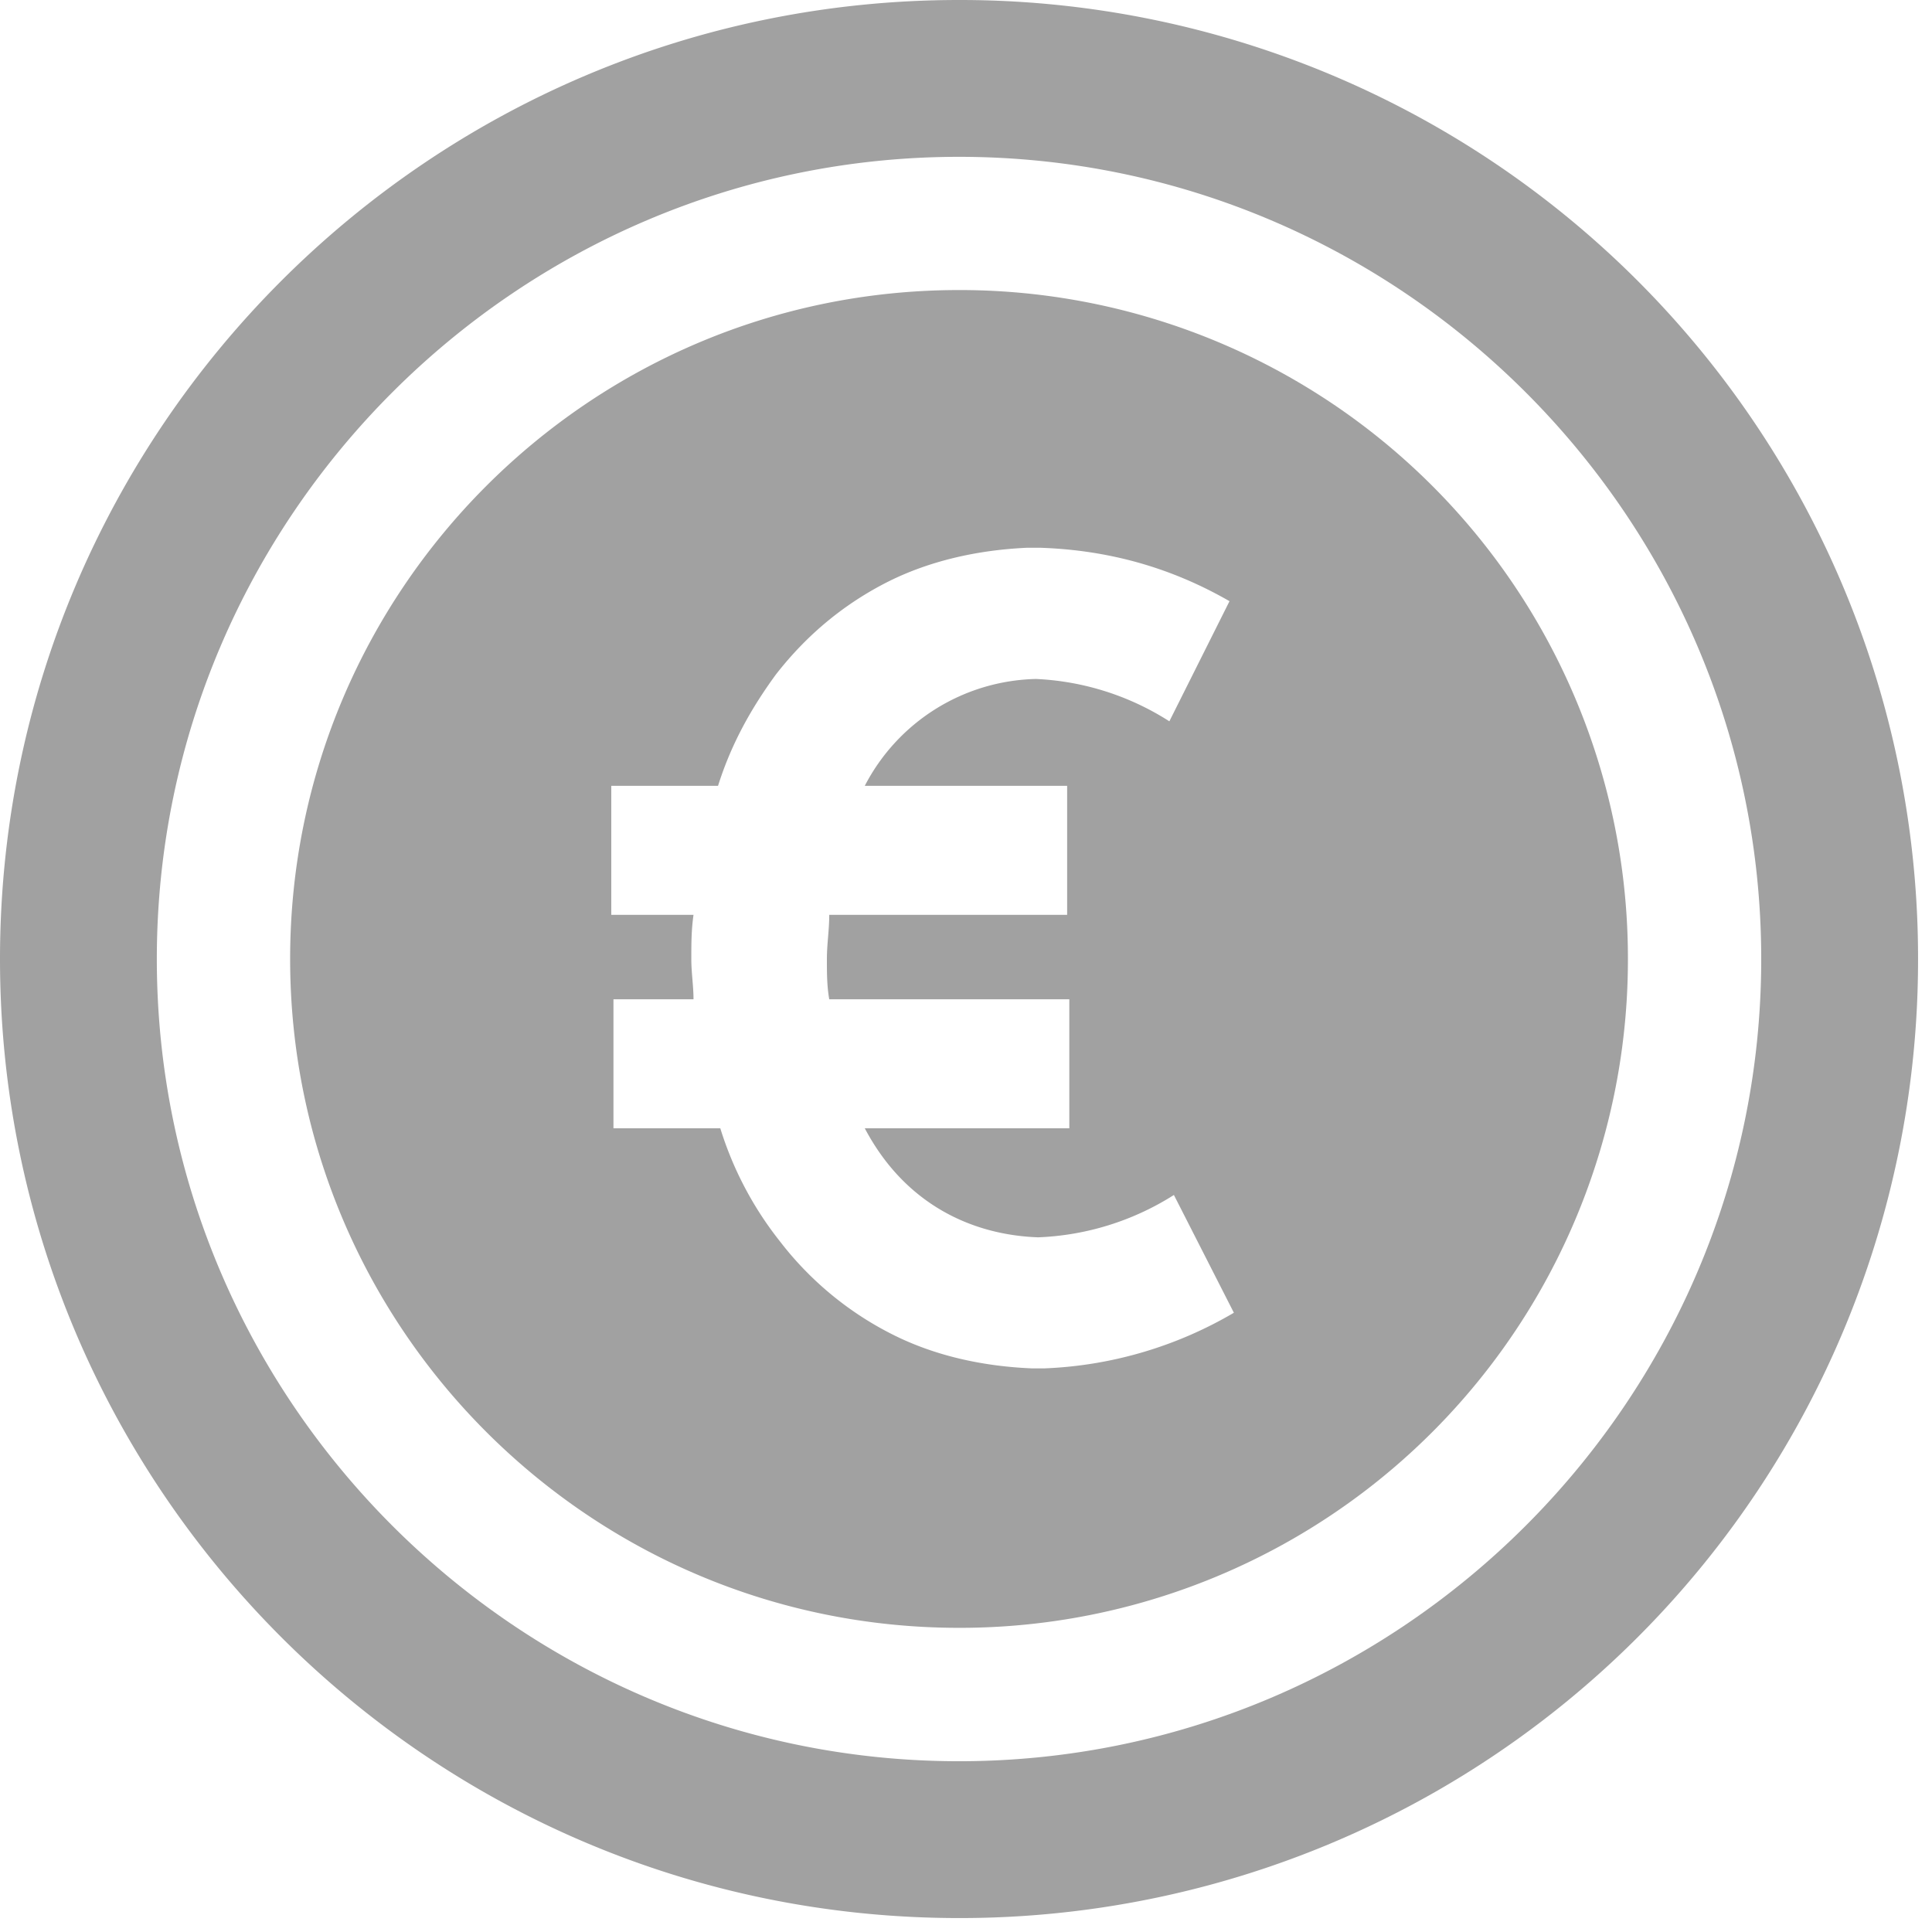 <svg xmlns="http://www.w3.org/2000/svg" width="23" height="23" viewBox="0 0 23 23">
    <g fill="#A1A1A1" fill-rule="evenodd">
        <path d="M12.439 16.29h-.158c-.61-.026-1.166-.159-1.643-.397a3.898 3.898 0 0 1-1.35-1.111 4.13 4.13 0 0 1-.713-1.35H7.303v-1.536h.953c0-.159-.026-.317-.026-.475 0-.187 0-.345.026-.53h-.979V9.355h1.271c.159-.504.398-.927.688-1.324.371-.477.82-.848 1.35-1.113.477-.236 1.033-.369 1.64-.397h.16c.821.028 1.561.239 2.251.636l-.716 1.43a3.212 3.212 0 0 0-1.588-.504 2.354 2.354 0 0 0-2.038 1.272h2.409v1.536H9.872c0 .185-.028.343-.028.53 0 .158 0 .316.028.475h2.858v1.536h-2.435c.475.9 1.27 1.27 2.064 1.298a3.248 3.248 0 0 0 1.616-.504l.714 1.402a4.823 4.823 0 0 1-2.25.662M11.417 3.453c-4.405 0-7.963 3.58-7.963 7.963s3.558 7.963 7.963 7.963a7.954 7.954 0 0 0 7.963-7.963 7.955 7.955 0 0 0-7.963-7.963"/>
        <path d="M11.417 20.967c-5.257 0-9.55-4.293-9.55-9.55 0-5.257 4.293-9.55 9.55-9.55 5.257 0 9.55 4.293 9.55 9.55 0 5.257-4.293 9.55-9.55 9.55m0-20.967C5.102 0 0 5.133 0 11.417s5.102 11.417 11.417 11.417a11.405 11.405 0 0 0 11.417-11.417A11.405 11.405 0 0 0 11.417 0"/>
    </g>
</svg>
